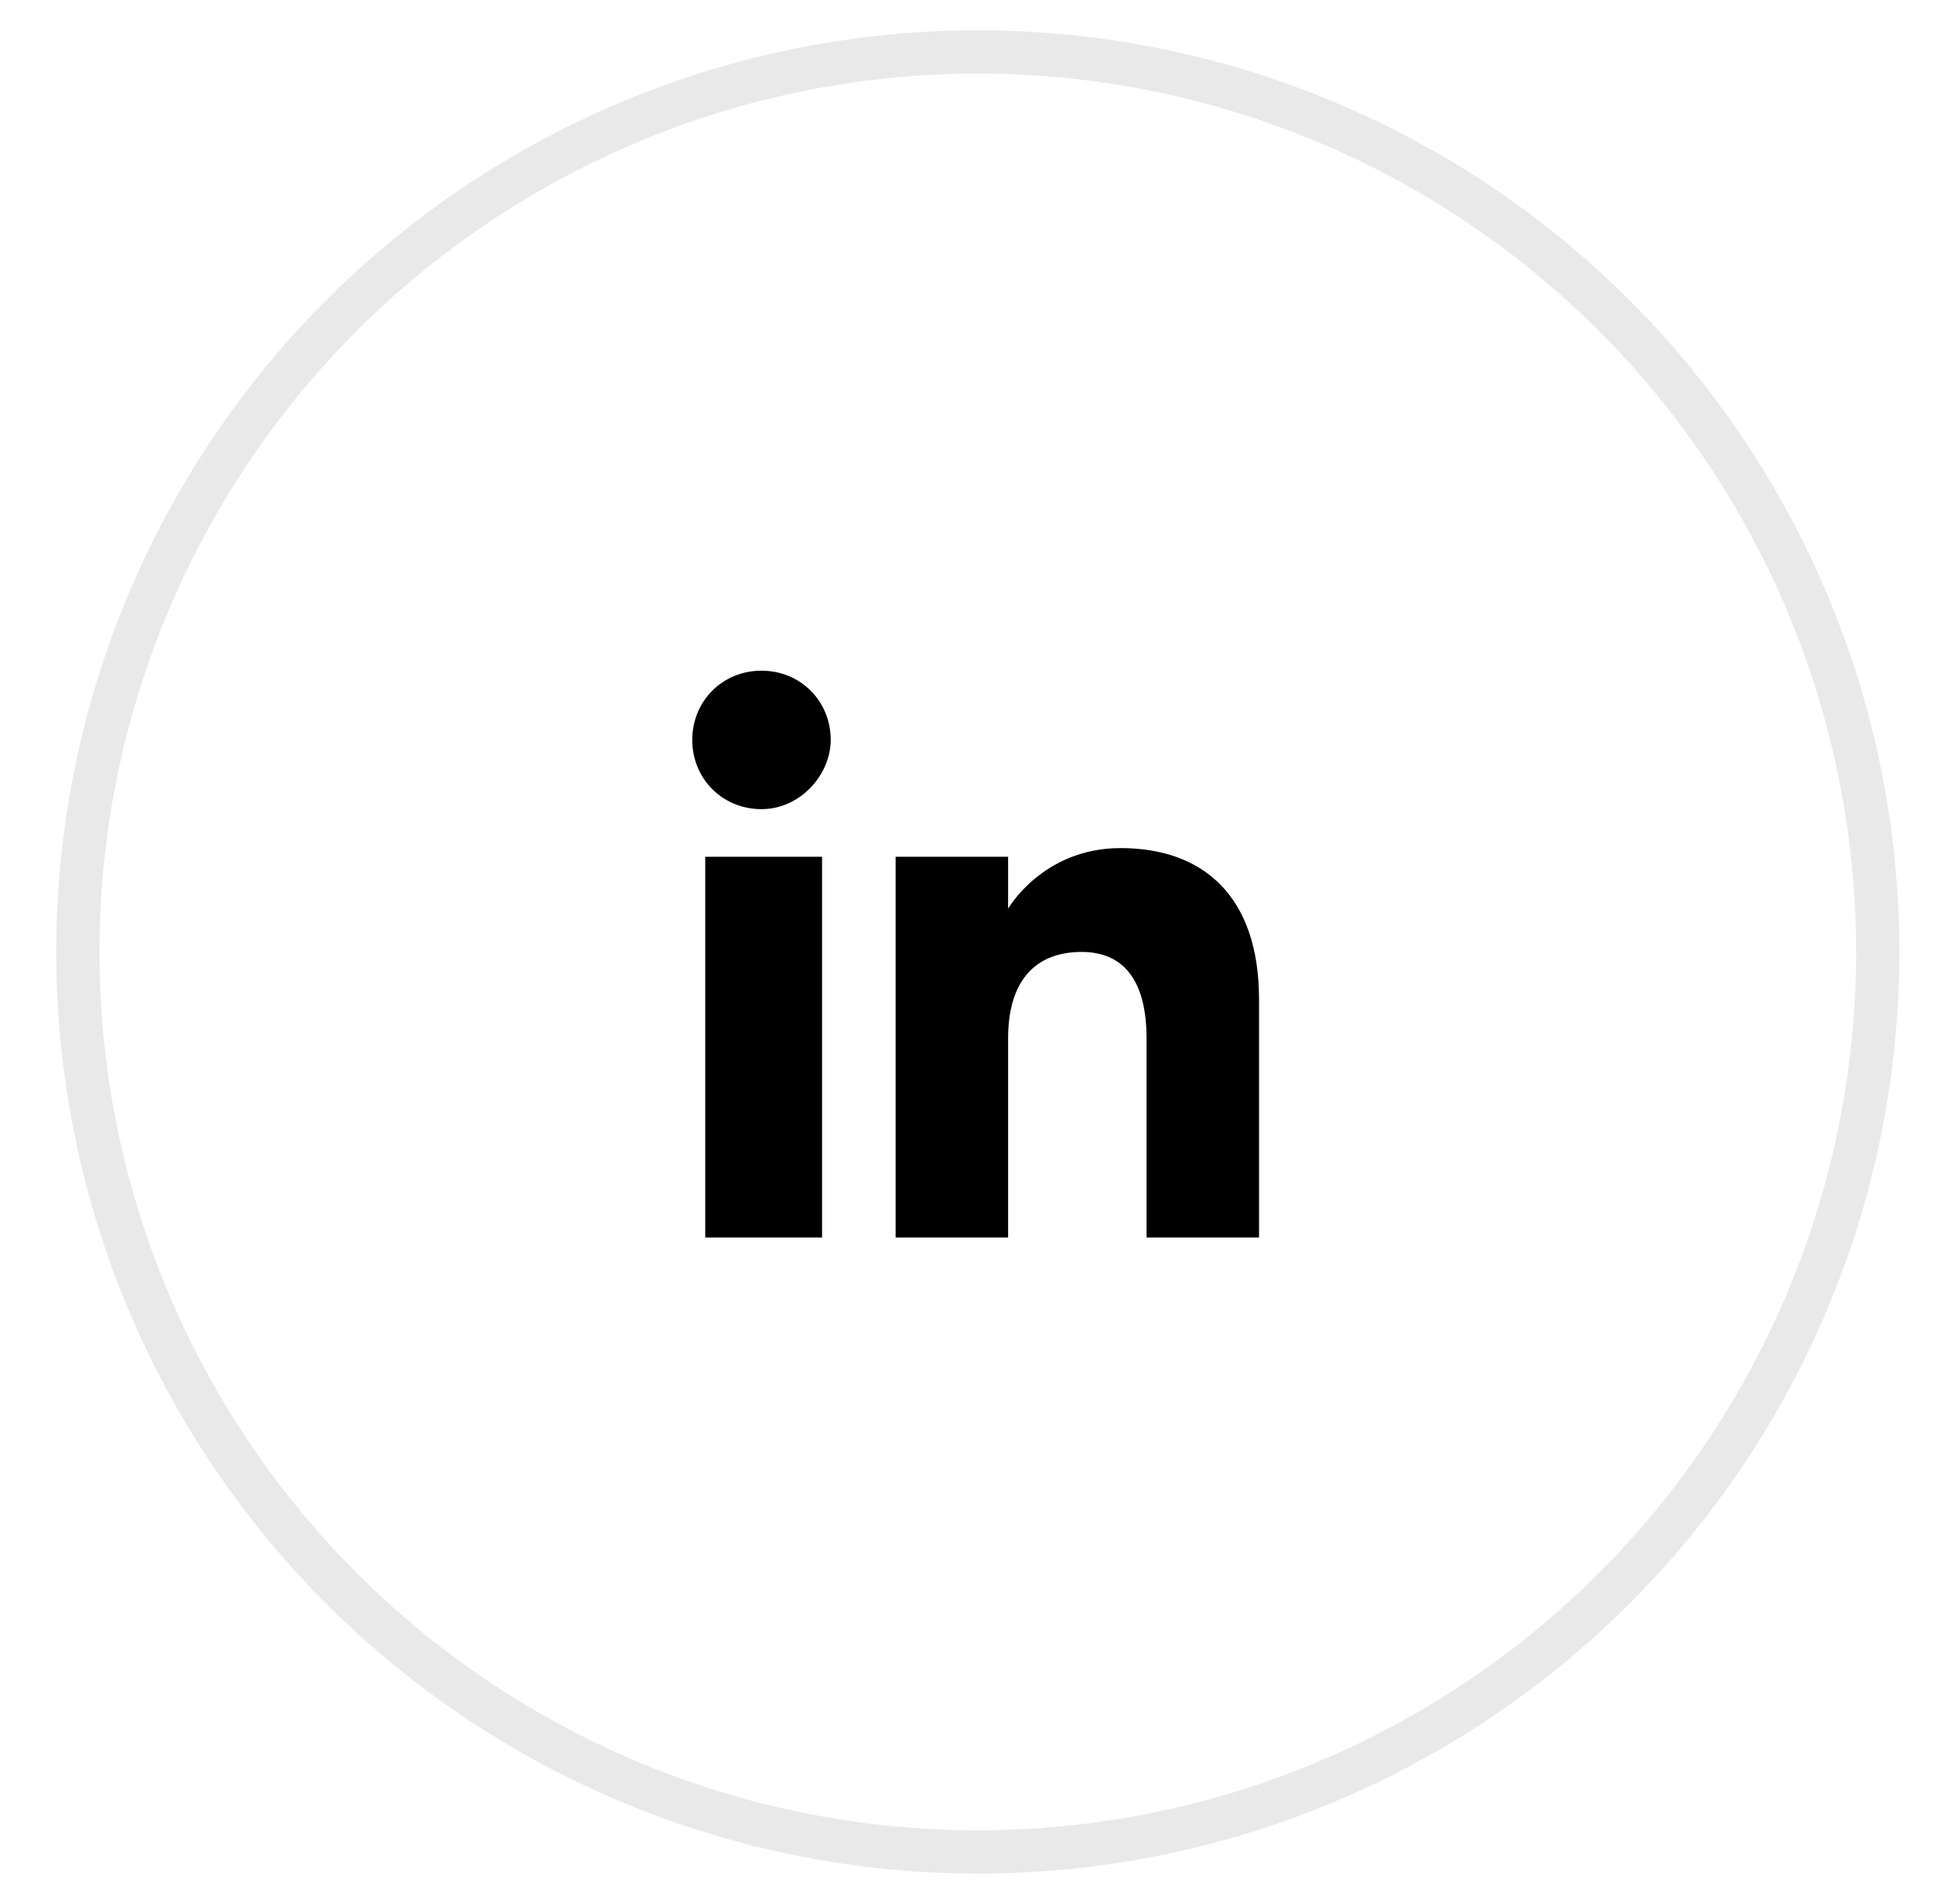 <?xml version="1.0" encoding="utf-8"?>
<!-- Generator: Adobe Illustrator 19.0.0, SVG Export Plug-In . SVG Version: 6.00 Build 0)  -->
<svg version="1.1" id="Layer_1" xmlns="http://www.w3.org/2000/svg" xmlns:xlink="http://www.w3.org/1999/xlink" x="0px" y="0px"
	 viewBox="-133.7 229 44.7 44" style="enable-background:new -133.7 229 44.7 44;" xml:space="preserve">
<style type="text/css">
	.st0{fill:none;stroke:#939393;stroke-opacity:0.2;}
</style>
<g id="linkedin-icon">
	<circle id="border" class="st0" cx="-111.1" cy="251" r="20.8"/>
	<g id="linkedin-icon_2">
		<path id="icon-linkedin" d="M-104.5,257.6h-2.7V253c0-1.3-0.5-2-1.5-2c-1.1,0-1.7,0.7-1.7,2v4.6h-2.6v-8.8h2.6v1.2
			c0,0,0.8-1.4,2.6-1.4c1.9,0,3.2,1.1,3.2,3.5V257.6z M-116.1,247.7c-0.9,0-1.6-0.7-1.6-1.6c0-0.9,0.7-1.6,1.6-1.6
			c0.9,0,1.6,0.7,1.6,1.6C-114.5,246.9-115.2,247.7-116.1,247.7z M-114.7,257.6h-2.7v-8.8h2.7V257.6z"/>
	</g>
</g>
</svg>
